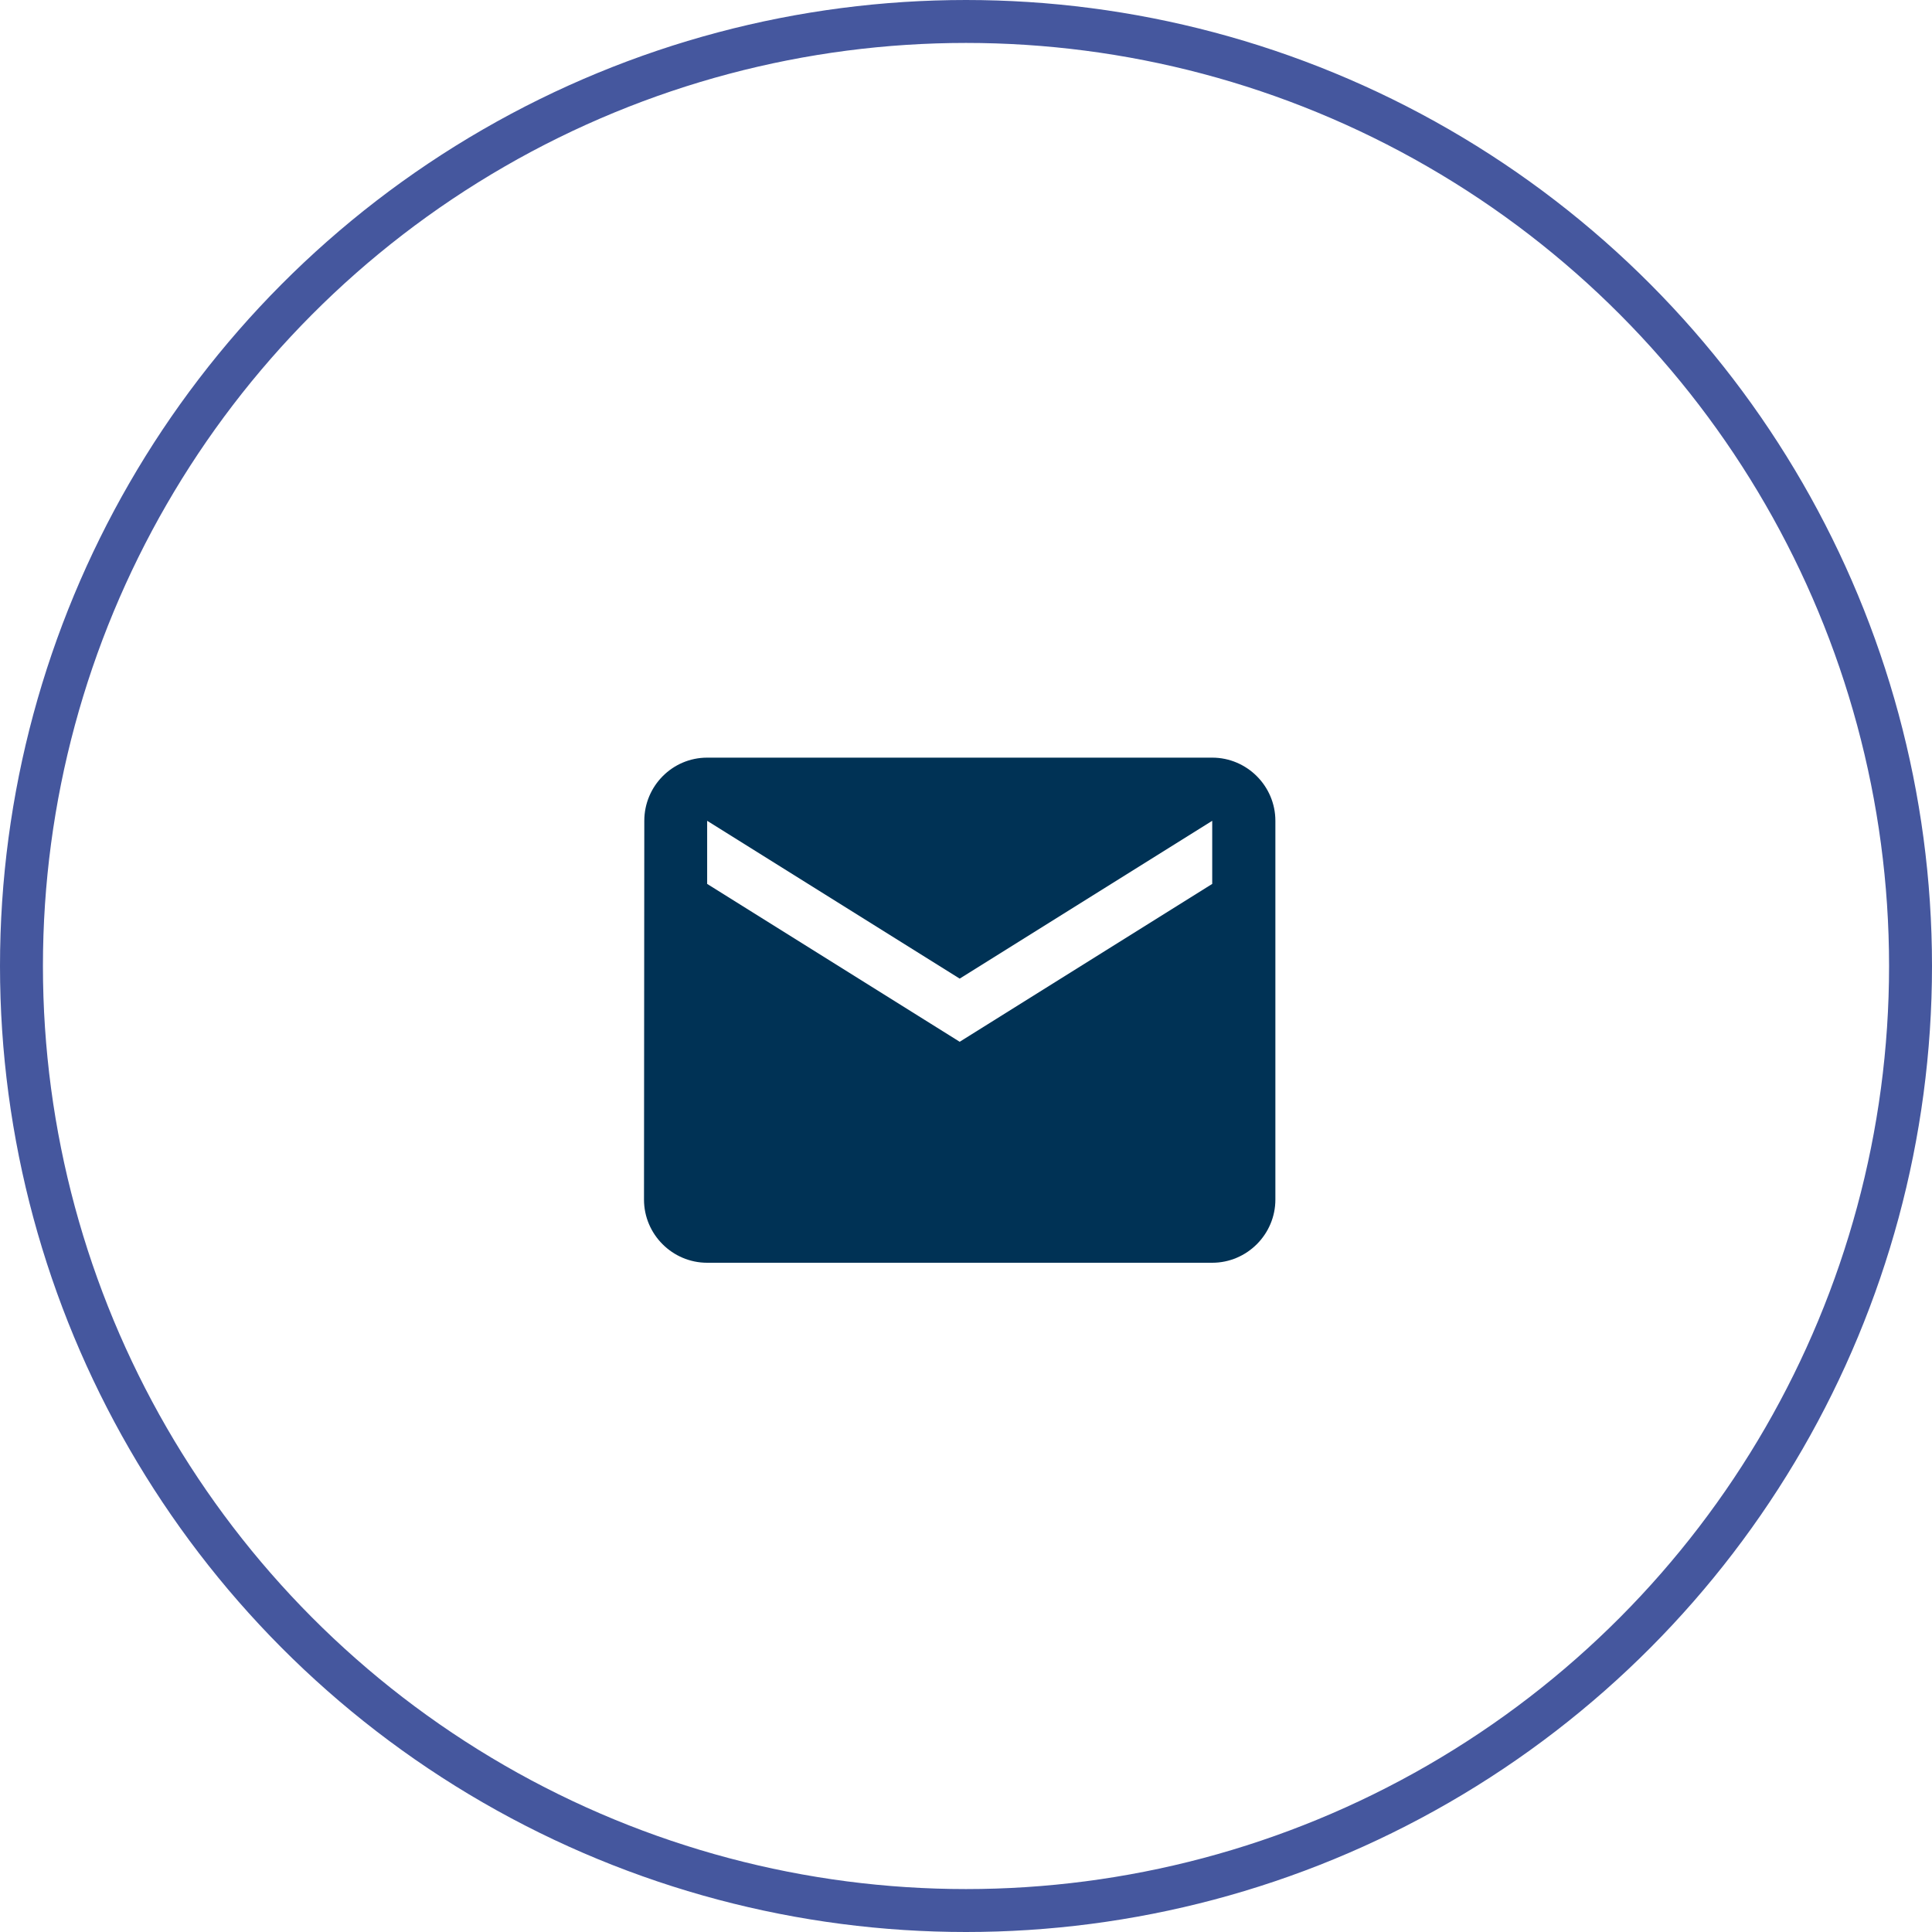 <svg width="45" height="45" viewBox="0 0 45 45" fill="none" xmlns="http://www.w3.org/2000/svg">
<circle cx="22.5" cy="22.5" r="22" stroke="#45579E"/>
<path d="M28.235 17.647H16.471C15.662 17.647 15.007 18.309 15.007 19.118L15 27.941C15 28.75 15.662 29.412 16.471 29.412H28.235C29.044 29.412 29.706 28.75 29.706 27.941V19.118C29.706 18.309 29.044 17.647 28.235 17.647ZM28.235 20.588L22.353 24.265L16.471 20.588V19.118L22.353 22.794L28.235 19.118V20.588Z" fill="#003255"/>
</svg>
